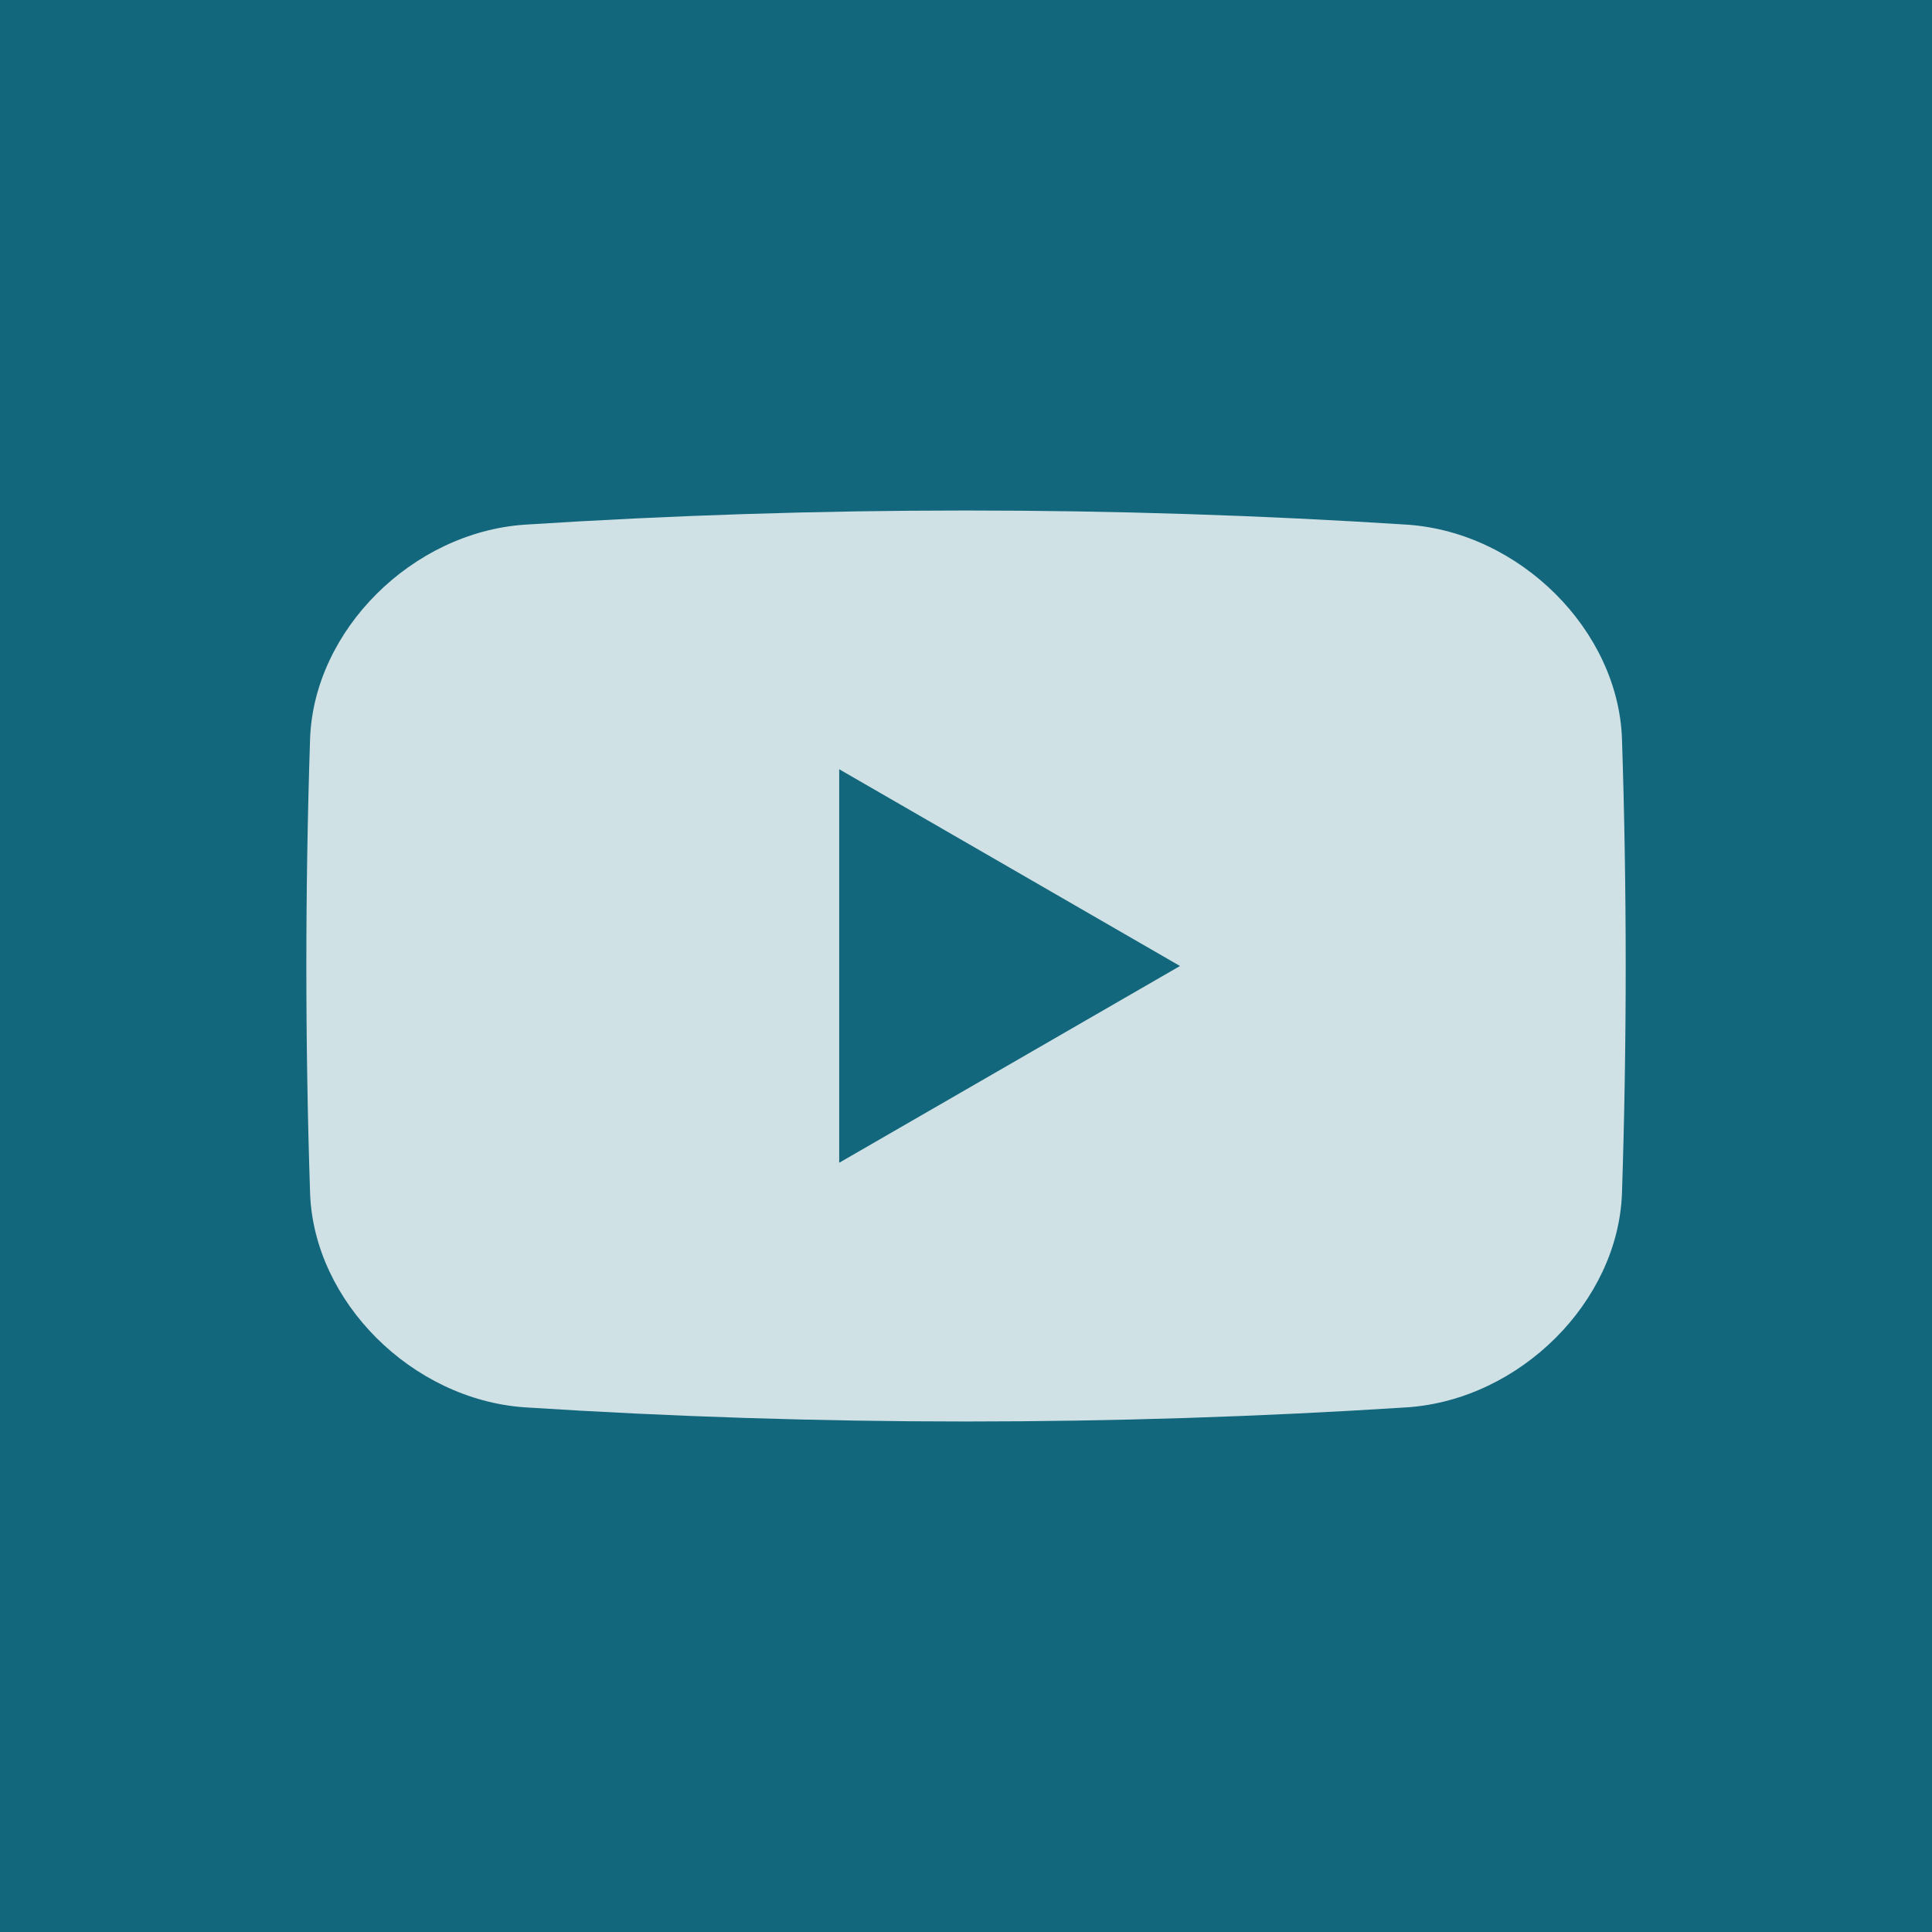 <?xml version="1.0" encoding="UTF-8"?><svg id="Layer_2" xmlns="http://www.w3.org/2000/svg" viewBox="0 0 380 380"><defs><style>.cls-1{fill:#12677c;}.cls-2{fill:#fff;opacity:.8;}</style></defs><g id="Layer_1-2"><rect class="cls-1" width="380" height="380"/><path class="cls-2" d="m319.02,234.75c-.78,21.26-20,40.48-42.16,42.05-57.82,3.72-115.89,3.72-173.72,0-22.15-1.57-41.37-20.79-42.15-42.05-.98-29.87-.98-59.63,0-89.5.78-21.26,20-40.49,42.15-42.05,57.83-3.72,115.9-3.72,173.72,0,22.16,1.56,41.38,20.79,42.16,42.05.98,29.86.98,59.63,0,89.5Zm-120.44-64.1l-33.52-19.35v77.4l33.52-19.35,33.51-19.35-33.51-19.35Z"/></g></svg>